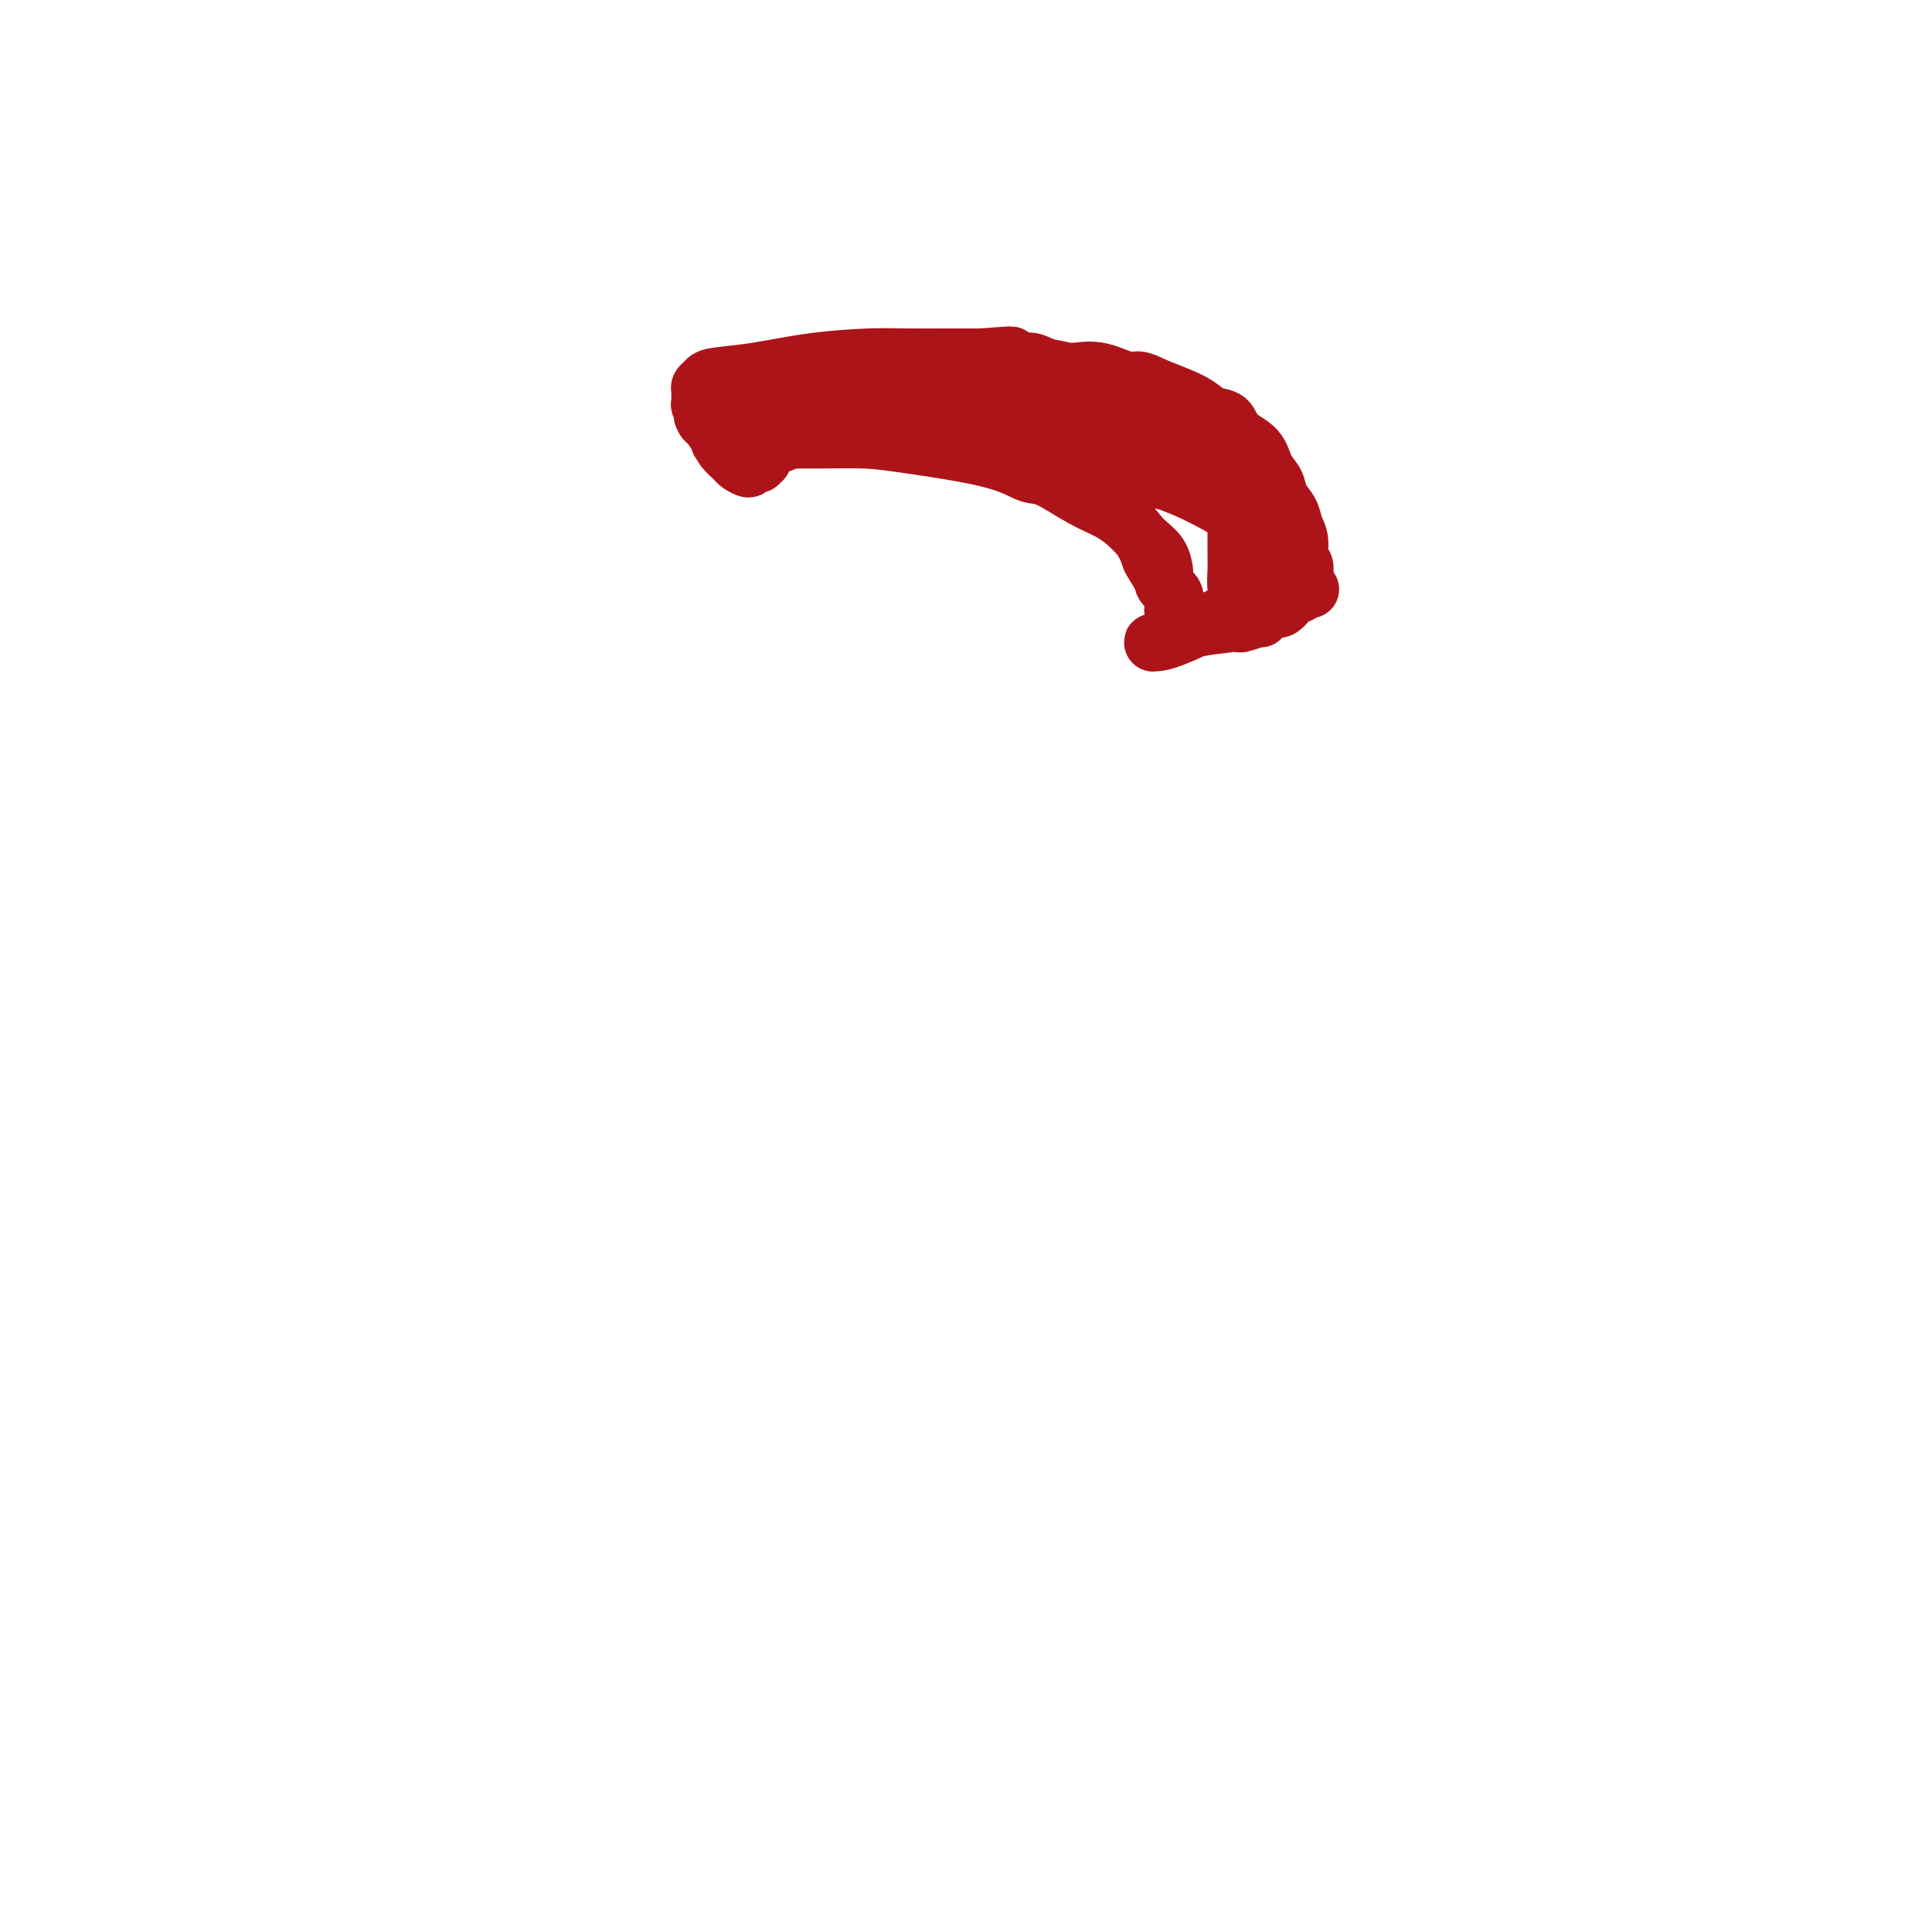 <svg viewBox='0 0 400 400' version='1.1' xmlns='http://www.w3.org/2000/svg' xmlns:xlink='http://www.w3.org/1999/xlink'><g fill='none' stroke='#AD1419' stroke-width='12' stroke-linecap='round' stroke-linejoin='round'><path d='M261,128c0.000,0.000 0.000,0.000 0,0c-0.000,-0.000 -0.000,-0.001 0,0c0.000,0.001 0.001,0.003 0,0c-0.001,-0.003 -0.004,-0.013 0,0c0.004,0.013 0.013,0.048 0,0c-0.013,-0.048 -0.049,-0.181 -1,0c-0.951,0.181 -2.817,0.675 -5,1c-2.183,0.325 -4.684,0.480 -7,1c-2.316,0.520 -4.447,1.406 -6,2c-1.553,0.594 -2.527,0.895 -3,1c-0.473,0.105 -0.444,0.014 0,0c0.444,-0.014 1.303,0.049 4,-1c2.697,-1.049 7.231,-3.209 11,-5c3.769,-1.791 6.772,-3.212 9,-4c2.228,-0.788 3.680,-0.944 5,-1c1.320,-0.056 2.508,-0.014 3,0c0.492,0.014 0.289,-0.001 0,0c-0.289,0.001 -0.662,0.017 -1,0c-0.338,-0.017 -0.640,-0.068 -1,0c-0.360,0.068 -0.778,0.253 -2,1c-1.222,0.747 -3.247,2.055 -5,3c-1.753,0.945 -3.234,1.527 -4,2c-0.766,0.473 -0.816,0.836 -1,1c-0.184,0.164 -0.502,0.128 0,0c0.502,-0.128 1.822,-0.349 3,-1c1.178,-0.651 2.213,-1.731 3,-2c0.787,-0.269 1.327,0.274 2,0c0.673,-0.274 1.478,-1.364 2,-2c0.522,-0.636 0.761,-0.818 1,-1'/><path d='M268,123c1.790,-0.729 1.264,-0.052 1,0c-0.264,0.052 -0.267,-0.522 0,-1c0.267,-0.478 0.804,-0.860 1,-1c0.196,-0.140 0.053,-0.037 0,0c-0.053,0.037 -0.014,0.009 0,0c0.014,-0.009 0.004,-0.000 0,0c-0.004,0.000 -0.001,-0.008 0,0c0.001,0.008 -0.000,0.032 0,0c0.000,-0.032 0.001,-0.121 0,0c-0.001,0.121 -0.004,0.453 0,0c0.004,-0.453 0.016,-1.689 0,-2c-0.016,-0.311 -0.060,0.304 0,0c0.060,-0.304 0.224,-1.526 0,-2c-0.224,-0.474 -0.838,-0.199 -1,-1c-0.162,-0.801 0.126,-2.679 0,-4c-0.126,-1.321 -0.667,-2.085 -1,-3c-0.333,-0.915 -0.457,-1.981 -1,-3c-0.543,-1.019 -1.504,-1.990 -2,-3c-0.496,-1.010 -0.527,-2.057 -1,-3c-0.473,-0.943 -1.390,-1.782 -2,-3c-0.610,-1.218 -0.914,-2.816 -2,-4c-1.086,-1.184 -2.953,-1.955 -4,-3c-1.047,-1.045 -1.272,-2.363 -2,-3c-0.728,-0.637 -1.958,-0.593 -3,-1c-1.042,-0.407 -1.896,-1.263 -3,-2c-1.104,-0.737 -2.458,-1.353 -4,-2c-1.542,-0.647 -3.271,-1.323 -5,-2'/><path d='M239,80c-4.094,-2.117 -3.830,-0.911 -5,-1c-1.170,-0.089 -3.775,-1.474 -6,-2c-2.225,-0.526 -4.070,-0.194 -5,0c-0.930,0.194 -0.945,0.248 -2,0c-1.055,-0.248 -3.148,-0.798 -5,-1c-1.852,-0.202 -3.461,-0.054 -5,0c-1.539,0.054 -3.008,0.015 -4,0c-0.992,-0.015 -1.506,-0.005 -3,0c-1.494,0.005 -3.967,0.004 -5,0c-1.033,-0.004 -0.624,-0.012 -1,0c-0.376,0.012 -1.537,0.045 -3,0c-1.463,-0.045 -3.230,-0.166 -5,0c-1.770,0.166 -3.544,0.619 -5,1c-1.456,0.381 -2.595,0.690 -4,1c-1.405,0.310 -3.076,0.622 -4,1c-0.924,0.378 -1.101,0.823 -2,1c-0.899,0.177 -2.521,0.085 -3,0c-0.479,-0.085 0.185,-0.163 0,0c-0.185,0.163 -1.217,0.568 -2,1c-0.783,0.432 -1.315,0.889 -2,1c-0.685,0.111 -1.521,-0.126 -2,0c-0.479,0.126 -0.601,0.616 -1,1c-0.399,0.384 -1.077,0.662 -2,1c-0.923,0.338 -2.093,0.734 -3,1c-0.907,0.266 -1.553,0.401 -2,1c-0.447,0.599 -0.697,1.663 -1,2c-0.303,0.337 -0.658,-0.053 -1,0c-0.342,0.053 -0.669,0.550 -1,1c-0.331,0.450 -0.666,0.852 -1,1c-0.334,0.148 -0.667,0.042 -1,0c-0.333,-0.042 -0.667,-0.021 -1,0'/><path d='M152,90c-5.879,2.392 -1.576,1.373 0,1c1.576,-0.373 0.424,-0.100 0,0c-0.424,0.100 -0.120,0.026 1,0c1.120,-0.026 3.058,-0.006 4,0c0.942,0.006 0.890,-0.004 3,0c2.110,0.004 6.382,0.023 10,0c3.618,-0.023 6.583,-0.086 9,0c2.417,0.086 4.287,0.323 9,1c4.713,0.677 12.269,1.794 17,3c4.731,1.206 6.636,2.500 8,3c1.364,0.500 2.188,0.206 4,1c1.812,0.794 4.611,2.676 7,4c2.389,1.324 4.367,2.089 6,3c1.633,0.911 2.921,1.967 4,3c1.079,1.033 1.950,2.044 3,3c1.050,0.956 2.279,1.856 3,3c0.721,1.144 0.933,2.533 1,3c0.067,0.467 -0.010,0.012 0,0c0.010,-0.012 0.108,0.418 0,1c-0.108,0.582 -0.421,1.317 0,2c0.421,0.683 1.577,1.315 2,2c0.423,0.685 0.113,1.424 0,2c-0.113,0.576 -0.030,0.989 0,1c0.030,0.011 0.008,-0.382 0,0c-0.008,0.382 -0.002,1.538 0,2c0.002,0.462 0.001,0.231 0,0'/><path d='M243,128c0.465,1.999 0.129,0.496 0,0c-0.129,-0.496 -0.049,0.014 0,0c0.049,-0.014 0.067,-0.551 0,-1c-0.067,-0.449 -0.218,-0.811 0,-1c0.218,-0.189 0.807,-0.204 0,-2c-0.807,-1.796 -3.008,-5.373 -4,-7c-0.992,-1.627 -0.776,-1.303 -1,-2c-0.224,-0.697 -0.890,-2.416 -2,-4c-1.110,-1.584 -2.665,-3.032 -4,-4c-1.335,-0.968 -2.449,-1.456 -4,-3c-1.551,-1.544 -3.538,-4.145 -6,-6c-2.462,-1.855 -5.398,-2.965 -8,-4c-2.602,-1.035 -4.869,-1.994 -7,-3c-2.131,-1.006 -4.125,-2.059 -6,-3c-1.875,-0.941 -3.631,-1.770 -5,-2c-1.369,-0.230 -2.350,0.138 -3,0c-0.650,-0.138 -0.970,-0.783 -1,-1c-0.030,-0.217 0.230,-0.006 0,0c-0.230,0.006 -0.948,-0.193 0,0c0.948,0.193 3.563,0.776 7,1c3.437,0.224 7.694,0.088 13,1c5.306,0.912 11.659,2.873 17,4c5.341,1.127 9.669,1.419 13,2c3.331,0.581 5.666,1.452 7,2c1.334,0.548 1.667,0.774 2,1'/><path d='M251,96c9.366,1.773 3.779,1.207 2,1c-1.779,-0.207 0.248,-0.055 1,0c0.752,0.055 0.230,0.013 0,0c-0.230,-0.013 -0.166,0.003 0,0c0.166,-0.003 0.434,-0.025 0,0c-0.434,0.025 -1.569,0.097 -2,0c-0.431,-0.097 -0.157,-0.362 -1,-1c-0.843,-0.638 -2.801,-1.649 -6,-3c-3.199,-1.351 -7.638,-3.041 -13,-5c-5.362,-1.959 -11.647,-4.185 -17,-6c-5.353,-1.815 -9.774,-3.218 -14,-4c-4.226,-0.782 -8.257,-0.941 -11,-1c-2.743,-0.059 -4.199,-0.016 -5,0c-0.801,0.016 -0.947,0.004 -1,0c-0.053,-0.004 -0.014,-0.001 0,0c0.014,0.001 0.004,-0.002 0,0c-0.004,0.002 -0.003,0.007 0,0c0.003,-0.007 0.006,-0.026 1,0c0.994,0.026 2.979,0.099 7,1c4.021,0.901 10.077,2.631 16,4c5.923,1.369 11.713,2.376 17,4c5.287,1.624 10.070,3.866 13,5c2.930,1.134 4.008,1.160 6,2c1.992,0.840 4.898,2.495 7,4c2.102,1.505 3.400,2.859 4,4c0.600,1.141 0.501,2.069 1,3c0.499,0.931 1.596,1.866 2,3c0.404,1.134 0.115,2.467 0,3c-0.115,0.533 -0.058,0.267 0,0'/><path d='M258,110c0.463,1.439 0.121,0.536 0,0c-0.121,-0.536 -0.022,-0.706 0,-1c0.022,-0.294 -0.033,-0.712 0,-1c0.033,-0.288 0.152,-0.445 0,-1c-0.152,-0.555 -0.577,-1.509 -1,-2c-0.423,-0.491 -0.845,-0.520 -1,-1c-0.155,-0.480 -0.041,-1.412 0,-2c0.041,-0.588 0.011,-0.831 0,-1c-0.011,-0.169 -0.003,-0.265 0,0c0.003,0.265 -0.000,0.892 0,2c0.000,1.108 0.003,2.697 0,5c-0.003,2.303 -0.011,5.319 0,7c0.011,1.681 0.041,2.025 0,3c-0.041,0.975 -0.155,2.580 0,4c0.155,1.420 0.577,2.655 1,3c0.423,0.345 0.845,-0.201 1,0c0.155,0.201 0.042,1.149 0,1c-0.042,-0.149 -0.012,-1.397 0,-2c0.012,-0.603 0.005,-0.563 0,-1c-0.005,-0.437 -0.008,-1.353 0,-2c0.008,-0.647 0.028,-1.027 0,-2c-0.028,-0.973 -0.103,-2.539 0,-4c0.103,-1.461 0.382,-2.816 0,-4c-0.382,-1.184 -1.427,-2.197 -2,-3c-0.573,-0.803 -0.675,-1.396 -1,-2c-0.325,-0.604 -0.874,-1.220 -1,-2c-0.126,-0.780 0.173,-1.725 0,-2c-0.173,-0.275 -0.816,0.118 -1,0c-0.184,-0.118 0.090,-0.748 0,-1c-0.090,-0.252 -0.545,-0.126 -1,0'/><path d='M252,101c-1.139,-1.558 -0.987,-0.454 -1,0c-0.013,0.454 -0.191,0.257 -1,0c-0.809,-0.257 -2.248,-0.575 -5,-1c-2.752,-0.425 -6.818,-0.956 -11,-1c-4.182,-0.044 -8.480,0.401 -11,0c-2.520,-0.401 -3.264,-1.648 -5,-2c-1.736,-0.352 -4.465,0.189 -6,0c-1.535,-0.189 -1.874,-1.110 -2,-2c-0.126,-0.890 -0.037,-1.751 0,-2c0.037,-0.249 0.022,0.113 0,0c-0.022,-0.113 -0.052,-0.702 0,-1c0.052,-0.298 0.186,-0.304 1,-1c0.814,-0.696 2.309,-2.081 3,-3c0.691,-0.919 0.578,-1.371 1,-2c0.422,-0.629 1.379,-1.436 2,-2c0.621,-0.564 0.907,-0.887 1,-1c0.093,-0.113 -0.005,-0.016 0,0c0.005,0.016 0.113,-0.048 0,0c-0.113,0.048 -0.449,0.209 -1,0c-0.551,-0.209 -1.318,-0.788 -2,-1c-0.682,-0.212 -1.277,-0.058 -3,0c-1.723,0.058 -4.572,0.018 -6,0c-1.428,-0.018 -1.435,-0.015 -3,0c-1.565,0.015 -4.688,0.043 -7,0c-2.312,-0.043 -3.814,-0.155 -6,0c-2.186,0.155 -5.058,0.577 -7,1c-1.942,0.423 -2.954,0.845 -4,1c-1.046,0.155 -2.126,0.041 -3,0c-0.874,-0.041 -1.543,-0.011 -2,0c-0.457,0.011 -0.702,0.003 -1,0c-0.298,-0.003 -0.649,-0.002 -1,0'/><path d='M172,84c-6.644,0.311 -1.754,0.089 0,0c1.754,-0.089 0.372,-0.044 0,0c-0.372,0.044 0.267,0.086 0,0c-0.267,-0.086 -1.440,-0.300 -2,0c-0.560,0.300 -0.506,1.113 -1,2c-0.494,0.887 -1.537,1.847 -2,2c-0.463,0.153 -0.347,-0.503 -1,0c-0.653,0.503 -2.074,2.163 -3,3c-0.926,0.837 -1.358,0.851 -2,1c-0.642,0.149 -1.495,0.432 -2,1c-0.505,0.568 -0.661,1.420 -1,2c-0.339,0.580 -0.862,0.886 -1,1c-0.138,0.114 0.108,0.035 0,0c-0.108,-0.035 -0.572,-0.027 -1,0c-0.428,0.027 -0.820,0.072 -1,0c-0.180,-0.072 -0.146,-0.260 0,0c0.146,0.260 0.405,0.969 0,1c-0.405,0.031 -1.474,-0.615 -2,-1c-0.526,-0.385 -0.508,-0.509 -1,-1c-0.492,-0.491 -1.493,-1.348 -2,-2c-0.507,-0.652 -0.521,-1.099 -1,-2c-0.479,-0.901 -1.423,-2.258 -2,-3c-0.577,-0.742 -0.789,-0.871 -1,-1'/><path d='M146,87c-1.083,-1.620 -0.290,-1.170 0,-1c0.290,0.170 0.077,0.061 0,0c-0.077,-0.061 -0.020,-0.073 0,0c0.020,0.073 0.002,0.230 0,0c-0.002,-0.230 0.014,-0.849 0,-1c-0.014,-0.151 -0.056,0.166 0,0c0.056,-0.166 0.211,-0.814 0,-1c-0.211,-0.186 -0.788,0.091 -1,0c-0.212,-0.091 -0.058,-0.549 0,-1c0.058,-0.451 0.019,-0.894 0,-1c-0.019,-0.106 -0.017,0.126 0,0c0.017,-0.126 0.050,-0.610 0,-1c-0.050,-0.390 -0.182,-0.685 0,-1c0.182,-0.315 0.679,-0.648 1,-1c0.321,-0.352 0.466,-0.721 2,-1c1.534,-0.279 4.456,-0.467 8,-1c3.544,-0.533 7.711,-1.411 12,-2c4.289,-0.589 8.701,-0.890 12,-1c3.299,-0.110 5.486,-0.029 8,0c2.514,0.029 5.356,0.008 8,0c2.644,-0.008 5.090,-0.002 6,0c0.910,0.002 0.283,0.001 0,0c-0.283,-0.001 -0.224,-0.000 0,0c0.224,0.000 0.612,0.000 1,0'/><path d='M203,74c9.490,-0.689 5.713,-0.410 5,0c-0.713,0.410 1.636,0.953 3,1c1.364,0.047 1.744,-0.401 3,0c1.256,0.401 3.390,1.652 5,2c1.610,0.348 2.697,-0.205 4,0c1.303,0.205 2.824,1.168 4,2c1.176,0.832 2.009,1.532 3,2c0.991,0.468 2.139,0.703 3,1c0.861,0.297 1.434,0.658 2,1c0.566,0.342 1.126,0.667 2,1c0.874,0.333 2.064,0.673 3,1c0.936,0.327 1.619,0.640 2,1c0.381,0.360 0.462,0.766 1,1c0.538,0.234 1.534,0.297 2,1c0.466,0.703 0.401,2.045 1,3c0.599,0.955 1.863,1.524 3,3c1.137,1.476 2.147,3.860 3,5c0.853,1.140 1.550,1.038 2,2c0.450,0.962 0.653,2.990 1,4c0.347,1.010 0.837,1.002 1,1c0.163,-0.002 -0.002,0.002 0,0c0.002,-0.002 0.171,-0.009 0,0c-0.171,0.009 -0.681,0.033 -1,0c-0.319,-0.033 -0.446,-0.122 -2,-1c-1.554,-0.878 -4.534,-2.544 -8,-4c-3.466,-1.456 -7.419,-2.702 -11,-4c-3.581,-1.298 -6.791,-2.649 -10,-4'/><path d='M224,93c-6.113,-2.447 -5.895,-2.564 -7,-3c-1.105,-0.436 -3.534,-1.191 -6,-2c-2.466,-0.809 -4.971,-1.671 -6,-2c-1.029,-0.329 -0.582,-0.126 -1,0c-0.418,0.126 -1.701,0.175 -3,0c-1.299,-0.175 -2.615,-0.572 -4,-1c-1.385,-0.428 -2.837,-0.885 -4,-1c-1.163,-0.115 -2.035,0.114 -3,0c-0.965,-0.114 -2.023,-0.570 -3,-1c-0.977,-0.430 -1.872,-0.833 -3,-1c-1.128,-0.167 -2.487,-0.097 -3,0c-0.513,0.097 -0.180,0.222 0,0c0.180,-0.222 0.205,-0.792 0,-1c-0.205,-0.208 -0.642,-0.056 0,0c0.642,0.056 2.361,0.015 4,0c1.639,-0.015 3.196,-0.004 5,0c1.804,0.004 3.855,0.001 5,0c1.145,-0.001 1.385,-0.000 2,0c0.615,0.000 1.604,0.000 2,0c0.396,-0.000 0.198,-0.000 0,0'/></g>
</svg>